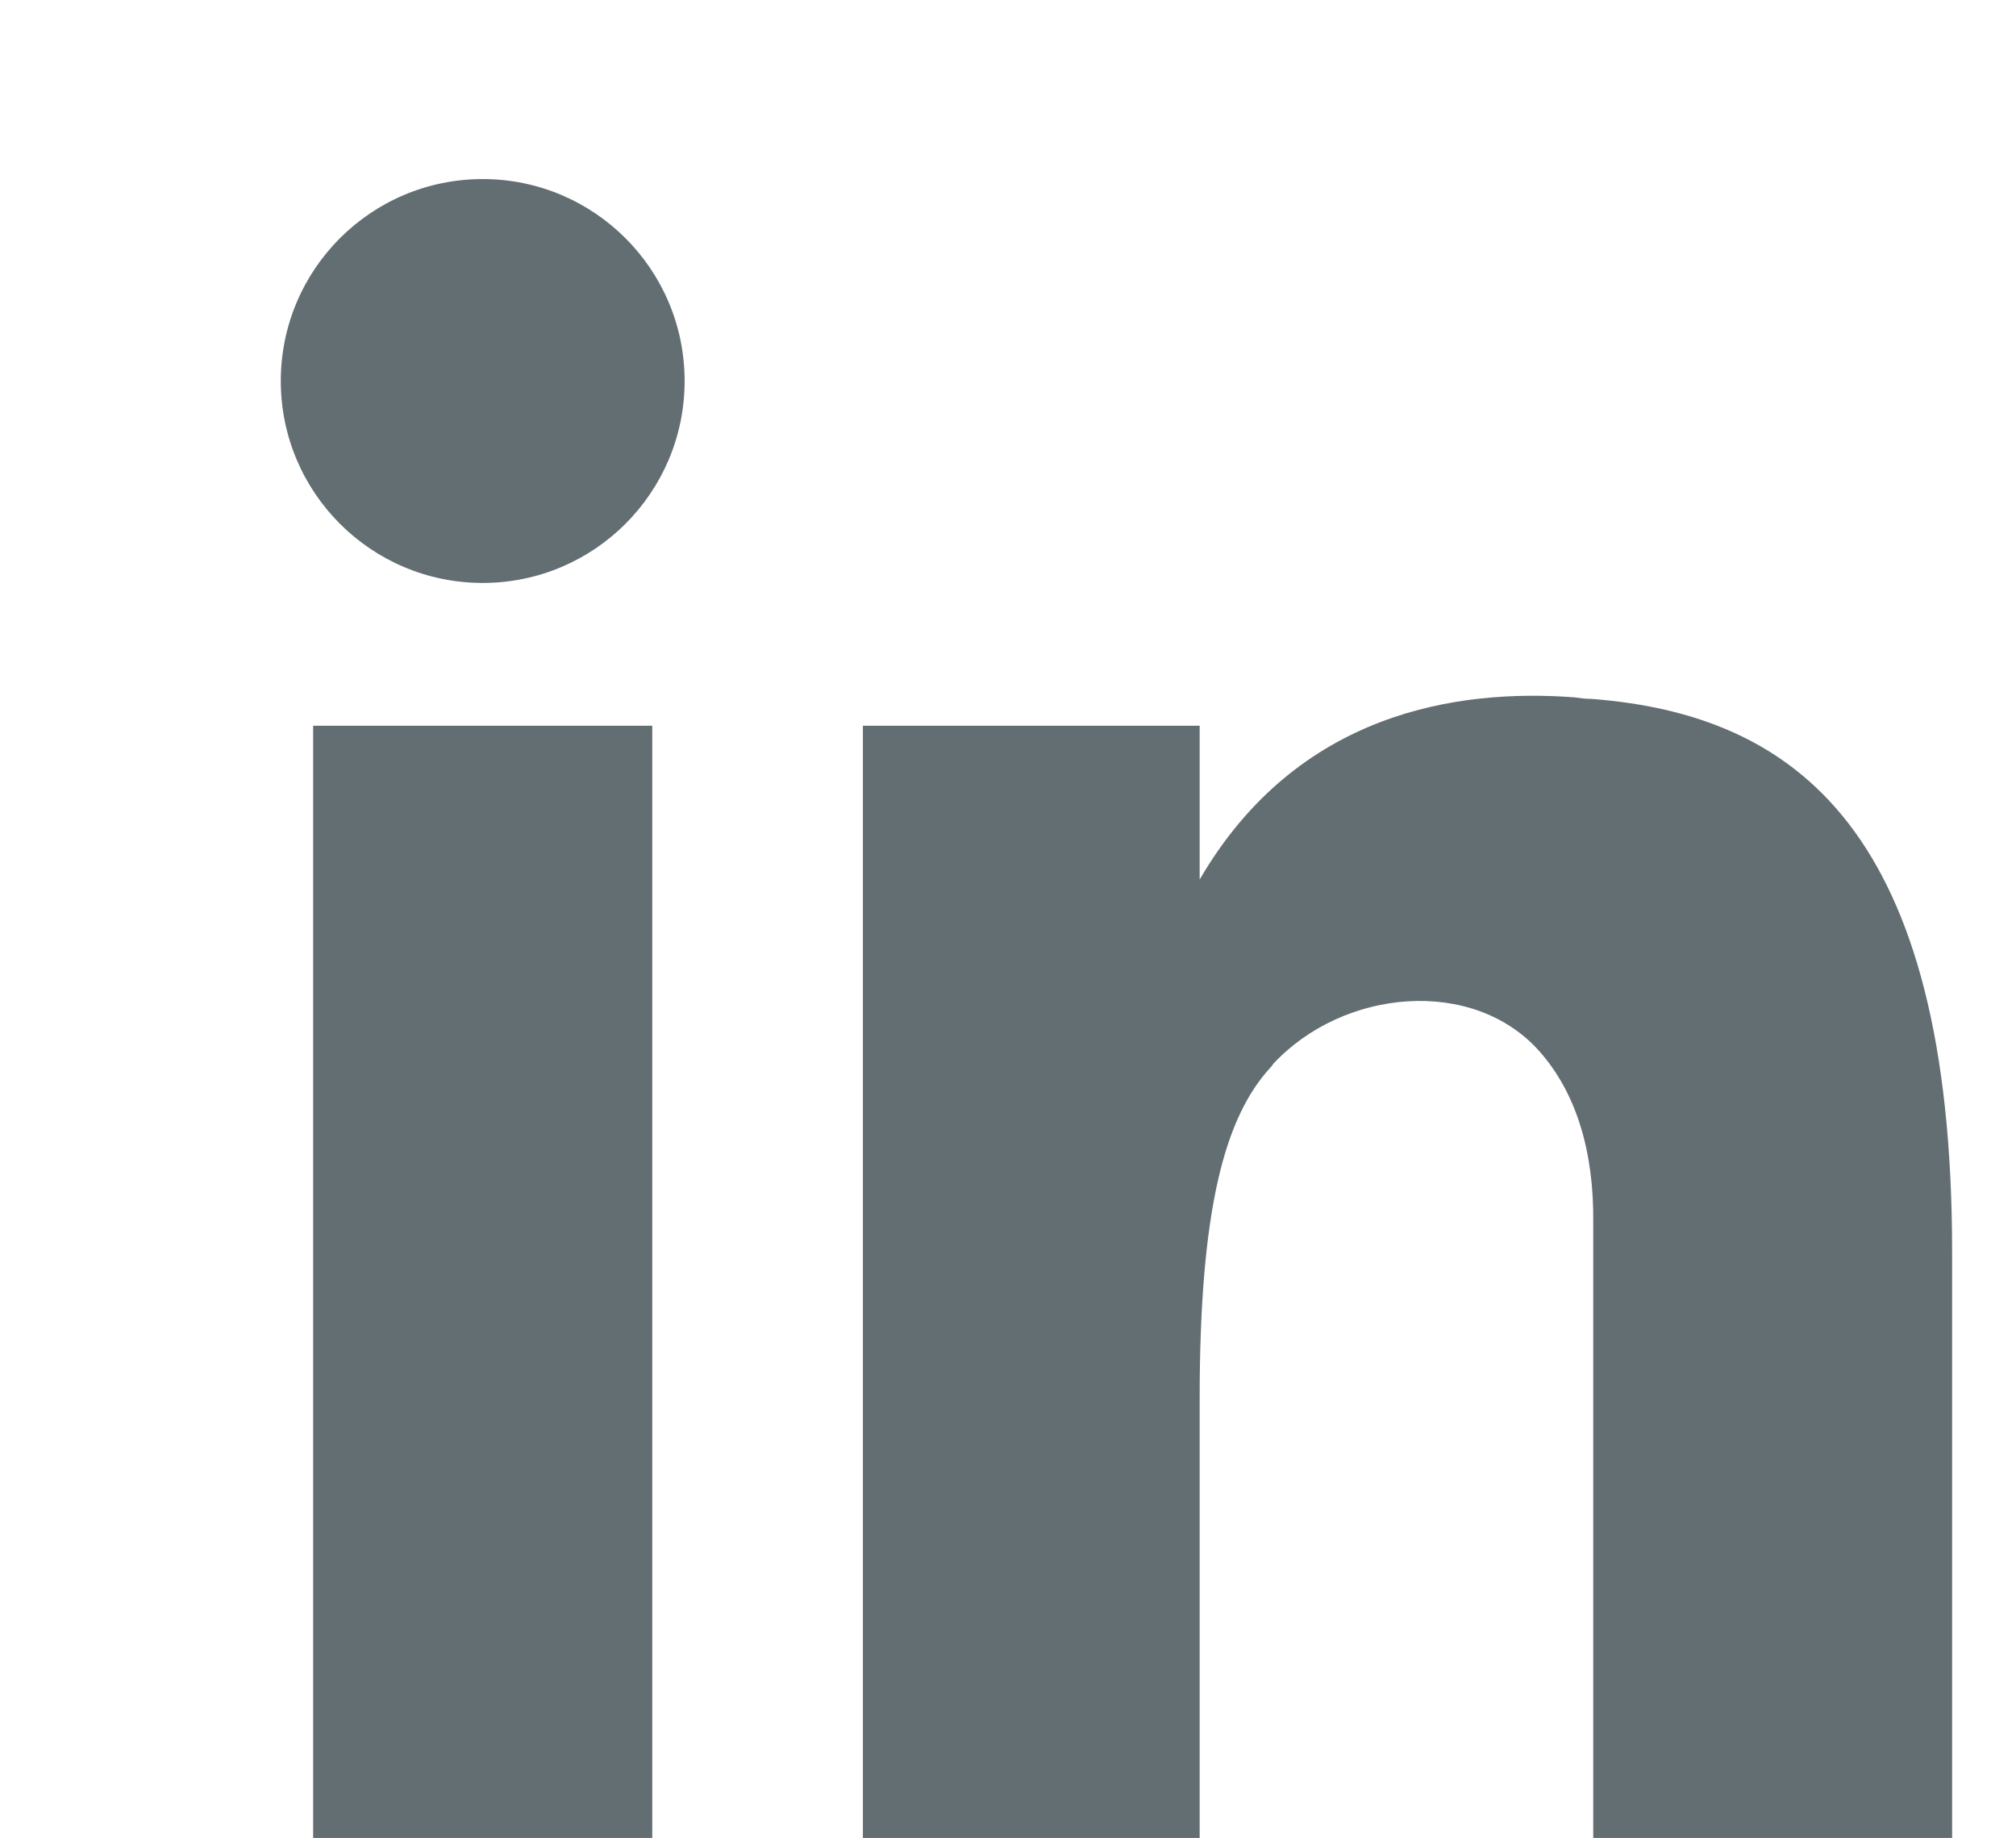 <?xml version="1.0" encoding="UTF-8"?>
<svg id="Layer_1" data-name="Layer 1" xmlns="http://www.w3.org/2000/svg" viewBox="0 0 25.56 23.3">
  <defs>
    <style>
      .cls-1 {
        fill: #636e73;
      }
    </style>
  </defs>
  <circle class="cls-1" cx="6.12" cy="4.83" r="2.56"/>
  <rect class="cls-1" x="3.97" y="9.2" width="4.3" height="14.1"/>
  <path class="cls-1" d="m15.21,11.15v-1.95h-4.27v14.1h4.27v-5.57c0-2.41.32-3.57.9-4.2.01-.01.02-.02.03-.04.89-.96,2.54-1.11,3.38-.16.46.52.69,1.26.68,2.17v7.8h4.55v-7.43c0-5.35-1.99-6.81-4.57-7.01-.08,0-.15-.01-.22-.02-1.47-.11-3.51.18-4.75,2.31Z"/>
</svg>